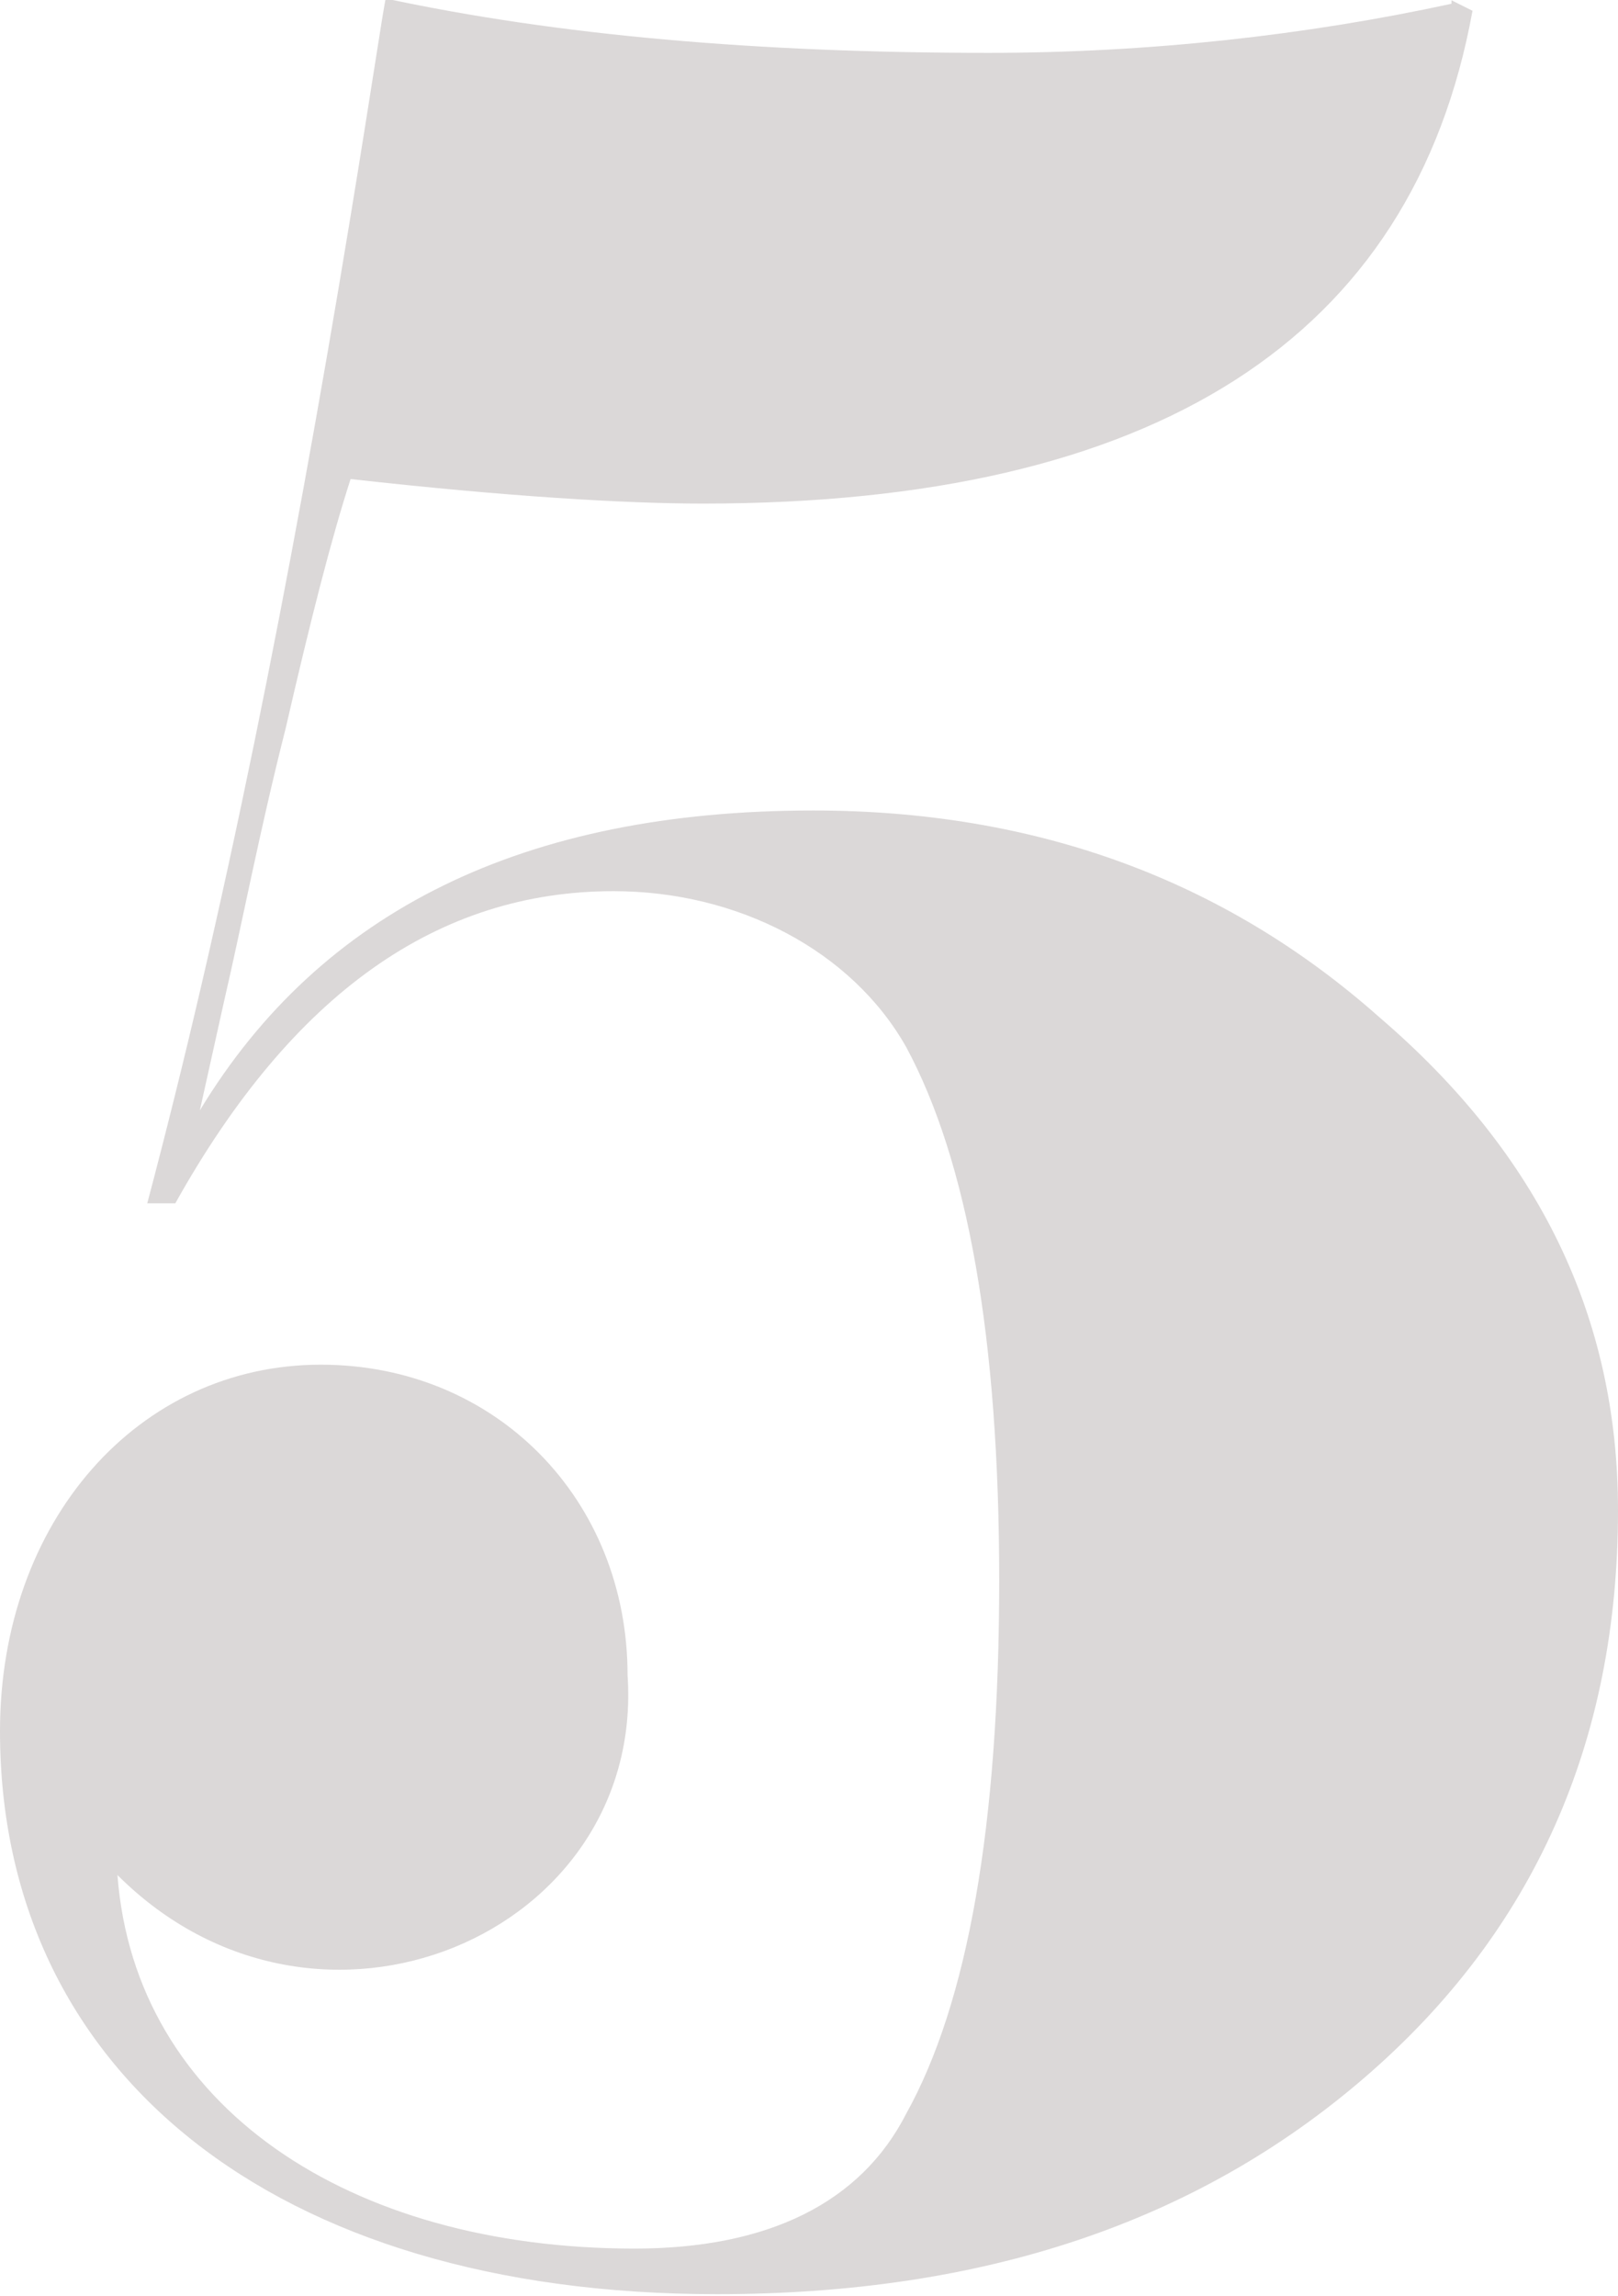 <?xml version="1.0" encoding="UTF-8"?> <svg xmlns="http://www.w3.org/2000/svg" xmlns:xlink="http://www.w3.org/1999/xlink" xmlns:xodm="http://www.corel.com/coreldraw/odm/2003" xml:space="preserve" width="32.032mm" height="45.438mm" version="1.1" style="shape-rendering:geometricPrecision; text-rendering:geometricPrecision; image-rendering:optimizeQuality; fill-rule:evenodd; clip-rule:evenodd" viewBox="0 0 9.23 13.09"> <defs> <style type="text/css"> .fil0 {fill:#DBD8D8;fill-rule:nonzero} </style> </defs> <g id="Слой_x0020_1">  <path class="fil0" d="M8.28 0.02c-0.83,0.18 -1.73,0.28 -2.64,0.28 -1.32,0 -2.46,-0.1 -3.44,-0.31 -0.02,0.1 -0.08,0.51 -0.2,1.24 -0.35,2.13 -0.73,4.01 -1.16,5.63l0.16 0c0.67,-1.2 1.5,-1.78 2.5,-1.78 0.71,0 1.36,0.34 1.67,0.89 0.35,0.65 0.53,1.66 0.53,3.04 0,1.4 -0.18,2.41 -0.53,3.04 -0.26,0.51 -0.79,0.77 -1.55,0.77 -1.63,0 -2.85,-0.81 -2.95,-2.13 1.14,1.14 3.01,0.34 2.91,-1.14 0,-1 -0.75,-1.77 -1.75,-1.77 -1.04,0 -1.83,0.89 -1.83,2.09 0,1.93 1.55,3.21 4.09,3.21 1.52,0 2.74,-0.41 3.7,-1.24 0.96,-0.83 1.44,-1.91 1.44,-3.23 0,-1.1 -0.45,-2.03 -1.36,-2.81 -0.89,-0.79 -1.97,-1.18 -3.23,-1.18 -1.65,0 -2.81,0.57 -3.5,1.71l0.14 -0.63c0.1,-0.43 0.2,-0.96 0.35,-1.55 0.14,-0.61 0.26,-1.08 0.37,-1.42 0.89,0.1 1.57,0.14 2.01,0.14 2.58,0 4.05,-0.94 4.39,-2.81l-0.12 -0.06z"></path> </g> </svg> 